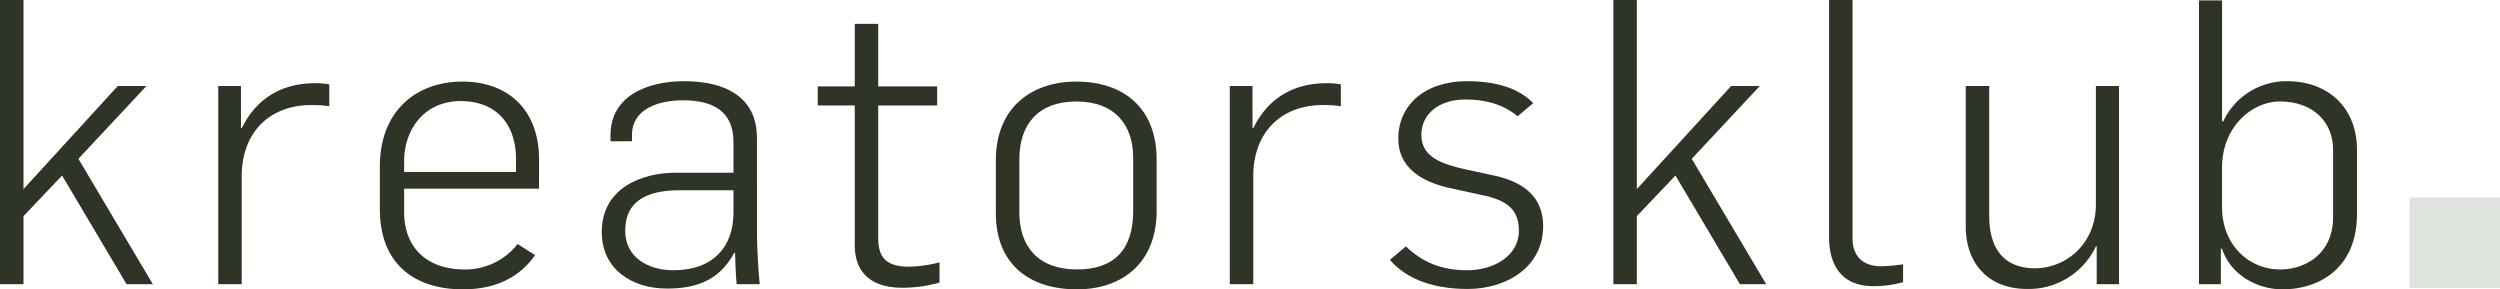 <svg id="Logo" xmlns="http://www.w3.org/2000/svg" width="803.958" height="93.048" viewBox="0 0 803.958 93.048">
  <g id="Gruppe_165" data-name="Gruppe 165">
    <path id="Pfad_6" data-name="Pfad 6" d="M0,0H7.553V60.8L37.887,27.646H47.1L25.214,51.068,49.148,91.388H40.7L19.966,56.445,7.553,69.5v21.89H0Z" fill="#2e3527"/>
    <path id="Pfad_7" data-name="Pfad 7" d="M19.739,8.419h7.3V21.984h.252C32.92,10.6,42.393,7.523,50.966,7.523a24.325,24.325,0,0,1,4.48.384v7.04a33.785,33.785,0,0,0-5.888-.384c-12.285,0-21.886,7.681-22.27,22.142V72.16H19.739Z" transform="translate(50.449 19.227)" fill="#2e3527"/>
    <path id="Pfad_8" data-name="Pfad 8" d="M34.354,48.466V34.641c0-17.534,11.393-27.262,26.622-27.262,14.209,0,24.574,8.7,24.574,25.086V41.81H42.163v7.553c0,11.261,7.168,18.43,19.454,18.43A21.233,21.233,0,0,0,78.642,59.6l5.632,3.584C78.386,71.632,69.553,74.189,61.1,74.189,45.491,74.189,34.354,66,34.354,48.466ZM78.129,36.433V32.081c0-9.981-5.5-18.43-17.79-18.43-11.649,0-18.177,9.085-18.177,19.326v3.456Z" transform="translate(87.802 18.859)" fill="#2e3527"/>
    <path id="Pfad_9" data-name="Pfad 9" d="M54.421,55.851c0-14.333,13.181-19.07,23.678-19.07H96.785V26.925c0-9.985-6.656-13.437-16.254-13.437-7.937,0-16.385,2.816-16.385,11.133v2.048H57.234v-1.92c0-12.669,11.777-17.406,23.682-17.406,12.413,0,23.422,4.48,23.422,18.3V56.619c0,3.712.512,13.185.9,16H97.809c-.256-2.176-.512-8.193-.512-10.113h-.256c-5.248,9.857-13.821,11.521-21.63,11.521C63.89,74.029,54.421,67.628,54.421,55.851Zm42.364-6.269V42.414H79.635c-8.7,0-17.665,2.176-17.665,13.053,0,8.577,7.425,12.673,15.489,12.673C90.26,68.14,96.785,60.588,96.785,49.582Z" transform="translate(139.089 18.767)" fill="#2e3527"/>
    <path id="Pfad_10" data-name="Pfad 10" d="M85.859,73.194V28.4h-11.9V22.254h11.9V2.16h7.549V22.254h18.945V28.4H93.408V71.146c0,6.912,3.456,9.089,9.985,9.089a40.569,40.569,0,0,0,9.729-1.408v6.528a44.646,44.646,0,0,1-11.9,1.661C93.283,87.016,85.859,83.947,85.859,73.194Z" transform="translate(189.012 5.521)" fill="#2e3527"/>
    <path id="Pfad_11" data-name="Pfad 11" d="M90.064,49.743V32.593c0-16.638,11.265-25.214,25.854-25.214,15.745,0,25.854,8.957,25.854,25.086V48.978c0,16.51-10.877,25.211-25.6,25.211C100.561,74.189,90.064,65.872,90.064,49.743Zm44.16-.64V31.825c0-10.369-5.76-18.046-18.305-18.046-12.029,0-18.3,7.165-18.3,18.558V49.49c0,10.877,6.016,18.3,18.558,18.3C128.207,67.792,134.224,61.264,134.224,49.1Z" transform="translate(230.186 18.859)" fill="#2e3527"/>
    <path id="Pfad_12" data-name="Pfad 12" d="M111.221,8.419h7.3V21.984h.256c5.632-11.389,15.1-14.461,23.678-14.461a24.353,24.353,0,0,1,4.48.384v7.04a33.806,33.806,0,0,0-5.888-.384c-12.289,0-21.886,7.681-22.27,22.142V72.16h-7.553Z" transform="translate(284.259 19.227)" fill="#2e3527"/>
    <path id="Pfad_13" data-name="Pfad 13" d="M125.7,64.812l5.12-4.352c5.373,5.12,11.389,7.681,19.838,7.681,8.189,0,16.51-4.48,16.51-12.673,0-7.8-4.861-10.237-13.693-11.9l-7.04-1.536c-11.265-2.176-18.049-7.3-18.049-16.257,0-10.365,8.068-18.43,22.146-18.43,8.961,0,16.382,2.048,21.246,7.04l-4.992,4.224c-4.1-3.328-9.341-5.376-16.894-5.376-8.449,0-14.081,4.736-14.081,11.265,0,6.653,5.12,9.213,14.465,11.261l9.469,2.048c8.961,2.048,15.233,6.784,15.233,16.126,0,13.441-12.157,20.225-24.19,20.225C140.677,74.157,131.589,71.6,125.7,64.812Z" transform="translate(321.275 18.767)" fill="#2e3527"/>
    <path id="Pfad_14" data-name="Pfad 14" d="M145.91,0h7.552V60.8L183.8,27.646h9.213L171.124,51.068l23.934,40.319H186.61L165.876,56.445,153.462,69.5v21.89H145.91Z" transform="translate(372.917)" fill="#2e3527"/>
    <path id="Pfad_15" data-name="Pfad 15" d="M165.418,76.283V0h7.553V76.795c0,4.992,2.816,8.833,9.217,8.833a55.076,55.076,0,0,0,7.037-.64v5.76a35.908,35.908,0,0,1-9.469,1.28C168.618,92.028,165.418,84.219,165.418,76.283Z" transform="translate(422.776)" fill="#2e3527"/>
    <path id="Pfad_16" data-name="Pfad 16" d="M177.78,52.955V7.775h7.553V49.5c0,11.9,5.888,16.9,14.717,16.9,9.985,0,19.582-7.937,19.582-20.481V7.775h7.425V71.516h-7.165V59.355h-.26a23.874,23.874,0,0,1-22.014,13.7C184.308,73.052,177.78,64.092,177.78,52.955Z" transform="translate(454.371 19.871)" fill="#2e3527"/>
    <path id="Pfad_17" data-name="Pfad 17" d="M206.294,79.9h-.384V91.3h-7.037V.036h7.421V38.947h.384a22.407,22.407,0,0,1,20.481-12.929c13.437,0,22.526,8.7,22.526,22.014V68.77c0,17.15-11.9,24.187-23.934,24.187C217.559,92.956,208.982,88.223,206.294,79.9ZM242,69.79V48.032c0-8.833-6.4-15.486-17.15-15.486-8.833,0-18.561,8.061-18.561,21.246V66.465c0,12.285,8.7,20.094,18.689,20.094C233.3,86.559,242,81.311,242,69.79Z" transform="translate(508.28 0.092)" fill="#2e3527"/>
  </g>
  <rect id="Rechteck_662" data-name="Rechteck 662" width="29.098" height="29.098" transform="translate(774.86 63.511)" fill="#dee3de"/>
</svg>
